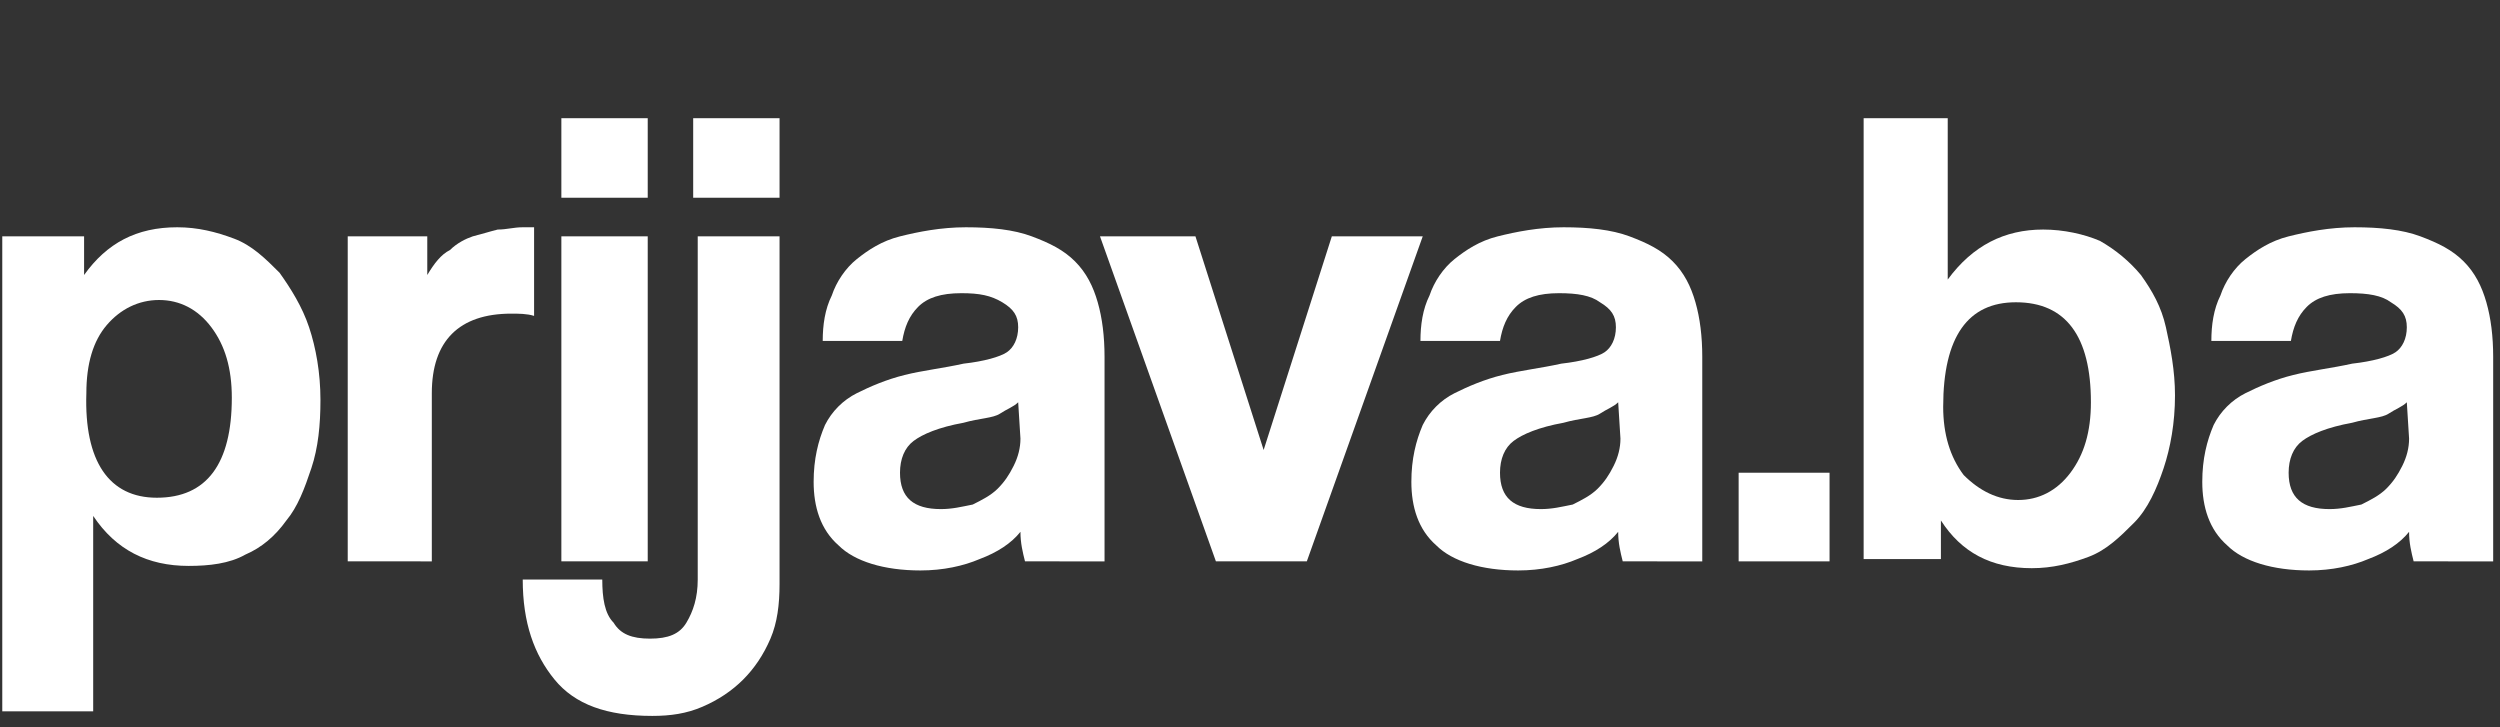 <?xml version="1.0" encoding="utf-8"?>
<!-- Generator: Adobe Illustrator 21.0.2, SVG Export Plug-In . SVG Version: 6.00 Build 0)  -->
<svg version="1.1" id="Layer_1" xmlns="http://www.w3.org/2000/svg" xmlns:xlink="http://www.w3.org/1999/xlink" x="0px" y="0px"
	 viewBox="0 0 110 32" style="enable-background:new 0 0 110 32;" xml:space="preserve">
<rect x="0" y="0" width="110" height="32" fill="#333333" stroke="none"/>
<style type="text/css">
	.st0{fill:#FFFFFF;}
</style>
<g>
	<path class="st0" d="M0.1,31.5V10.4h3.6l0,1.7C4.7,10.7,6,10,7.8,10c0.9,0,1.7,0.2,2.5,0.5c0.8,0.3,1.4,0.9,2,1.5
		c0.5,0.7,1,1.5,1.3,2.4c0.3,0.9,0.5,2,0.5,3.2c0,1.1-0.1,2.1-0.4,3c-0.3,0.9-0.6,1.7-1.1,2.3c-0.5,0.7-1.1,1.2-1.8,1.5
		c-0.7,0.4-1.6,0.5-2.5,0.5c-1.8,0-3.2-0.7-4.2-2.2v8.6H0.1z M6.9,21.9c2.2,0,3.3-1.5,3.3-4.4c0-1.3-0.3-2.3-0.9-3.1
		c-0.6-0.8-1.4-1.2-2.3-1.2c-0.9,0-1.7,0.4-2.3,1.1s-0.9,1.7-0.9,3C3.7,20.3,4.8,21.9,6.9,21.9z"/>
	<path class="st0" d="M15.3,24.7V10.4h3.5v1.7c0.3-0.5,0.6-0.9,1-1.1c0.3-0.3,0.7-0.5,1-0.6c0.4-0.1,0.7-0.2,1.1-0.3
		c0.4,0,0.7-0.1,1.1-0.1h0.5v3.9c-0.3-0.1-0.7-0.1-1-0.1c-2.3,0-3.5,1.2-3.5,3.5v7.4H15.3z"/>
	<path class="st0" d="M24.7,8.7V5.2h3.8v3.5H24.7z M24.7,24.7V10.4h3.8v14.3H24.7z"/>
	<path class="st0" d="M30.5,10.4h3.8v15.3c0,0.9-0.1,1.7-0.4,2.4c-0.3,0.7-0.7,1.3-1.2,1.8c-0.5,0.5-1.1,0.9-1.8,1.2
		c-0.7,0.3-1.4,0.4-2.2,0.4c-2,0-3.4-0.5-4.3-1.6c-0.9-1.1-1.4-2.5-1.4-4.4h3.5c0,0.8,0.1,1.5,0.5,1.9c0.3,0.5,0.8,0.7,1.6,0.7
		c0.8,0,1.3-0.2,1.6-0.7c0.3-0.5,0.5-1.1,0.5-1.9V10.4z M30.5,8.7V5.2h3.8v3.5H30.5z"/>
	<path class="st0" d="M45.1,24.7c-0.1-0.4-0.2-0.8-0.2-1.3c-0.4,0.5-1,0.9-1.8,1.2c-0.7,0.3-1.6,0.5-2.6,0.5c-1.6,0-2.9-0.4-3.6-1.1
		c-0.8-0.7-1.1-1.7-1.1-2.8c0-1,0.2-1.8,0.5-2.5c0.3-0.6,0.8-1.1,1.4-1.4s1.3-0.6,2.1-0.8c0.8-0.2,1.7-0.3,2.6-0.5
		c0.9-0.1,1.6-0.3,1.9-0.5c0.3-0.2,0.5-0.6,0.5-1.1c0-0.5-0.2-0.8-0.7-1.1s-1-0.4-1.8-0.4c-0.9,0-1.5,0.2-1.9,0.6
		c-0.4,0.4-0.6,0.9-0.7,1.5h-3.5c0-0.7,0.1-1.4,0.4-2c0.2-0.6,0.6-1.2,1.1-1.6c0.5-0.4,1.1-0.8,1.9-1c0.8-0.2,1.8-0.4,2.9-0.4
		c1.1,0,2.1,0.1,2.9,0.4c0.8,0.3,1.4,0.6,1.9,1.1c0.5,0.5,0.8,1.1,1,1.8c0.2,0.7,0.3,1.5,0.3,2.4v9H45.1z M44.8,17.7
		c-0.2,0.2-0.5,0.3-0.8,0.5s-0.9,0.2-1.6,0.4c-1.1,0.2-1.8,0.5-2.2,0.8c-0.4,0.3-0.6,0.8-0.6,1.4c0,1.1,0.6,1.6,1.8,1.6
		c0.5,0,0.9-0.1,1.4-0.2c0.4-0.2,0.8-0.4,1.1-0.7c0.3-0.3,0.5-0.6,0.7-1c0.2-0.4,0.3-0.8,0.3-1.2L44.8,17.7z"/>
	<path class="st0" d="M53.5,24.7l-5.1-14.3h4.2l3,9.4l3-9.4h4l-5.1,14.3H53.5z"/>
	<path class="st0" d="M71.4,24.7c-0.1-0.4-0.2-0.8-0.2-1.3c-0.4,0.5-1,0.9-1.8,1.2c-0.7,0.3-1.6,0.5-2.6,0.5c-1.6,0-2.9-0.4-3.6-1.1
		c-0.8-0.7-1.1-1.7-1.1-2.8c0-1,0.2-1.8,0.5-2.5c0.3-0.6,0.8-1.1,1.4-1.4s1.3-0.6,2.1-0.8c0.8-0.2,1.7-0.3,2.6-0.5
		c0.9-0.1,1.6-0.3,1.9-0.5s0.5-0.6,0.5-1.1c0-0.5-0.2-0.8-0.7-1.1c-0.4-0.3-1-0.4-1.8-0.4c-0.9,0-1.5,0.2-1.9,0.6
		c-0.4,0.4-0.6,0.9-0.7,1.5h-3.5c0-0.7,0.1-1.4,0.4-2c0.2-0.6,0.6-1.2,1.1-1.6s1.1-0.8,1.9-1s1.8-0.4,2.9-0.4c1.1,0,2.1,0.1,2.9,0.4
		c0.8,0.3,1.4,0.6,1.9,1.1c0.5,0.5,0.8,1.1,1,1.8c0.2,0.7,0.3,1.5,0.3,2.4v9H71.4z M71.2,17.7c-0.2,0.2-0.5,0.3-0.8,0.5
		s-0.9,0.2-1.6,0.4c-1.1,0.2-1.8,0.5-2.2,0.8c-0.4,0.3-0.6,0.8-0.6,1.4c0,1.1,0.6,1.6,1.8,1.6c0.5,0,0.9-0.1,1.4-0.2
		c0.4-0.2,0.8-0.4,1.1-0.7c0.3-0.3,0.5-0.6,0.7-1c0.2-0.4,0.3-0.8,0.3-1.2L71.2,17.7z"/>
	<path class="st0" d="M76.5,24.7v-3.9h4v3.9H76.5z"/>
	<path class="st0" d="M82,24.7V5.2h3.7v7.1c1.1-1.5,2.5-2.2,4.2-2.2c0.9,0,1.8,0.2,2.5,0.5c0.7,0.4,1.3,0.9,1.8,1.5
		c0.5,0.7,0.9,1.4,1.1,2.3s0.4,1.9,0.4,3c0,1.2-0.2,2.3-0.5,3.2c-0.3,0.9-0.7,1.8-1.3,2.4s-1.2,1.2-2,1.5s-1.6,0.5-2.5,0.5
		c-1.8,0-3.1-0.7-4-2.1l0,1.7H82z M88.8,22c0.9,0,1.7-0.4,2.3-1.2c0.6-0.8,0.9-1.8,0.9-3.1c0-2.9-1.1-4.4-3.3-4.4
		c-2.1,0-3.2,1.5-3.2,4.6c0,1.2,0.3,2.2,0.9,3C87.1,21.6,87.9,22,88.8,22z"/>
	<path class="st0" d="M106.2,24.7c-0.1-0.4-0.2-0.8-0.2-1.3c-0.4,0.5-1,0.9-1.8,1.2c-0.7,0.3-1.6,0.5-2.6,0.5
		c-1.6,0-2.9-0.4-3.6-1.1c-0.8-0.7-1.1-1.7-1.1-2.8c0-1,0.2-1.8,0.5-2.5c0.3-0.6,0.8-1.1,1.4-1.4s1.3-0.6,2.1-0.8
		c0.8-0.2,1.7-0.3,2.6-0.5c0.9-0.1,1.6-0.3,1.9-0.5s0.5-0.6,0.5-1.1c0-0.5-0.2-0.8-0.7-1.1c-0.4-0.3-1-0.4-1.8-0.4
		c-0.9,0-1.5,0.2-1.9,0.6c-0.4,0.4-0.6,0.9-0.7,1.5h-3.5c0-0.7,0.1-1.4,0.4-2c0.2-0.6,0.6-1.2,1.1-1.6s1.1-0.8,1.9-1
		s1.8-0.4,2.9-0.4c1.1,0,2.1,0.1,2.9,0.4c0.8,0.3,1.4,0.6,1.9,1.1c0.5,0.5,0.8,1.1,1,1.8c0.2,0.7,0.3,1.5,0.3,2.4v9H106.2z
		 M105.9,17.7c-0.2,0.2-0.5,0.3-0.8,0.5s-0.9,0.2-1.6,0.4c-1.1,0.2-1.8,0.5-2.2,0.8c-0.4,0.3-0.6,0.8-0.6,1.4c0,1.1,0.6,1.6,1.8,1.6
		c0.5,0,0.9-0.1,1.4-0.2c0.4-0.2,0.8-0.4,1.1-0.7c0.3-0.3,0.5-0.6,0.7-1c0.2-0.4,0.3-0.8,0.3-1.2L105.9,17.7z"/>
</g>
</svg>
